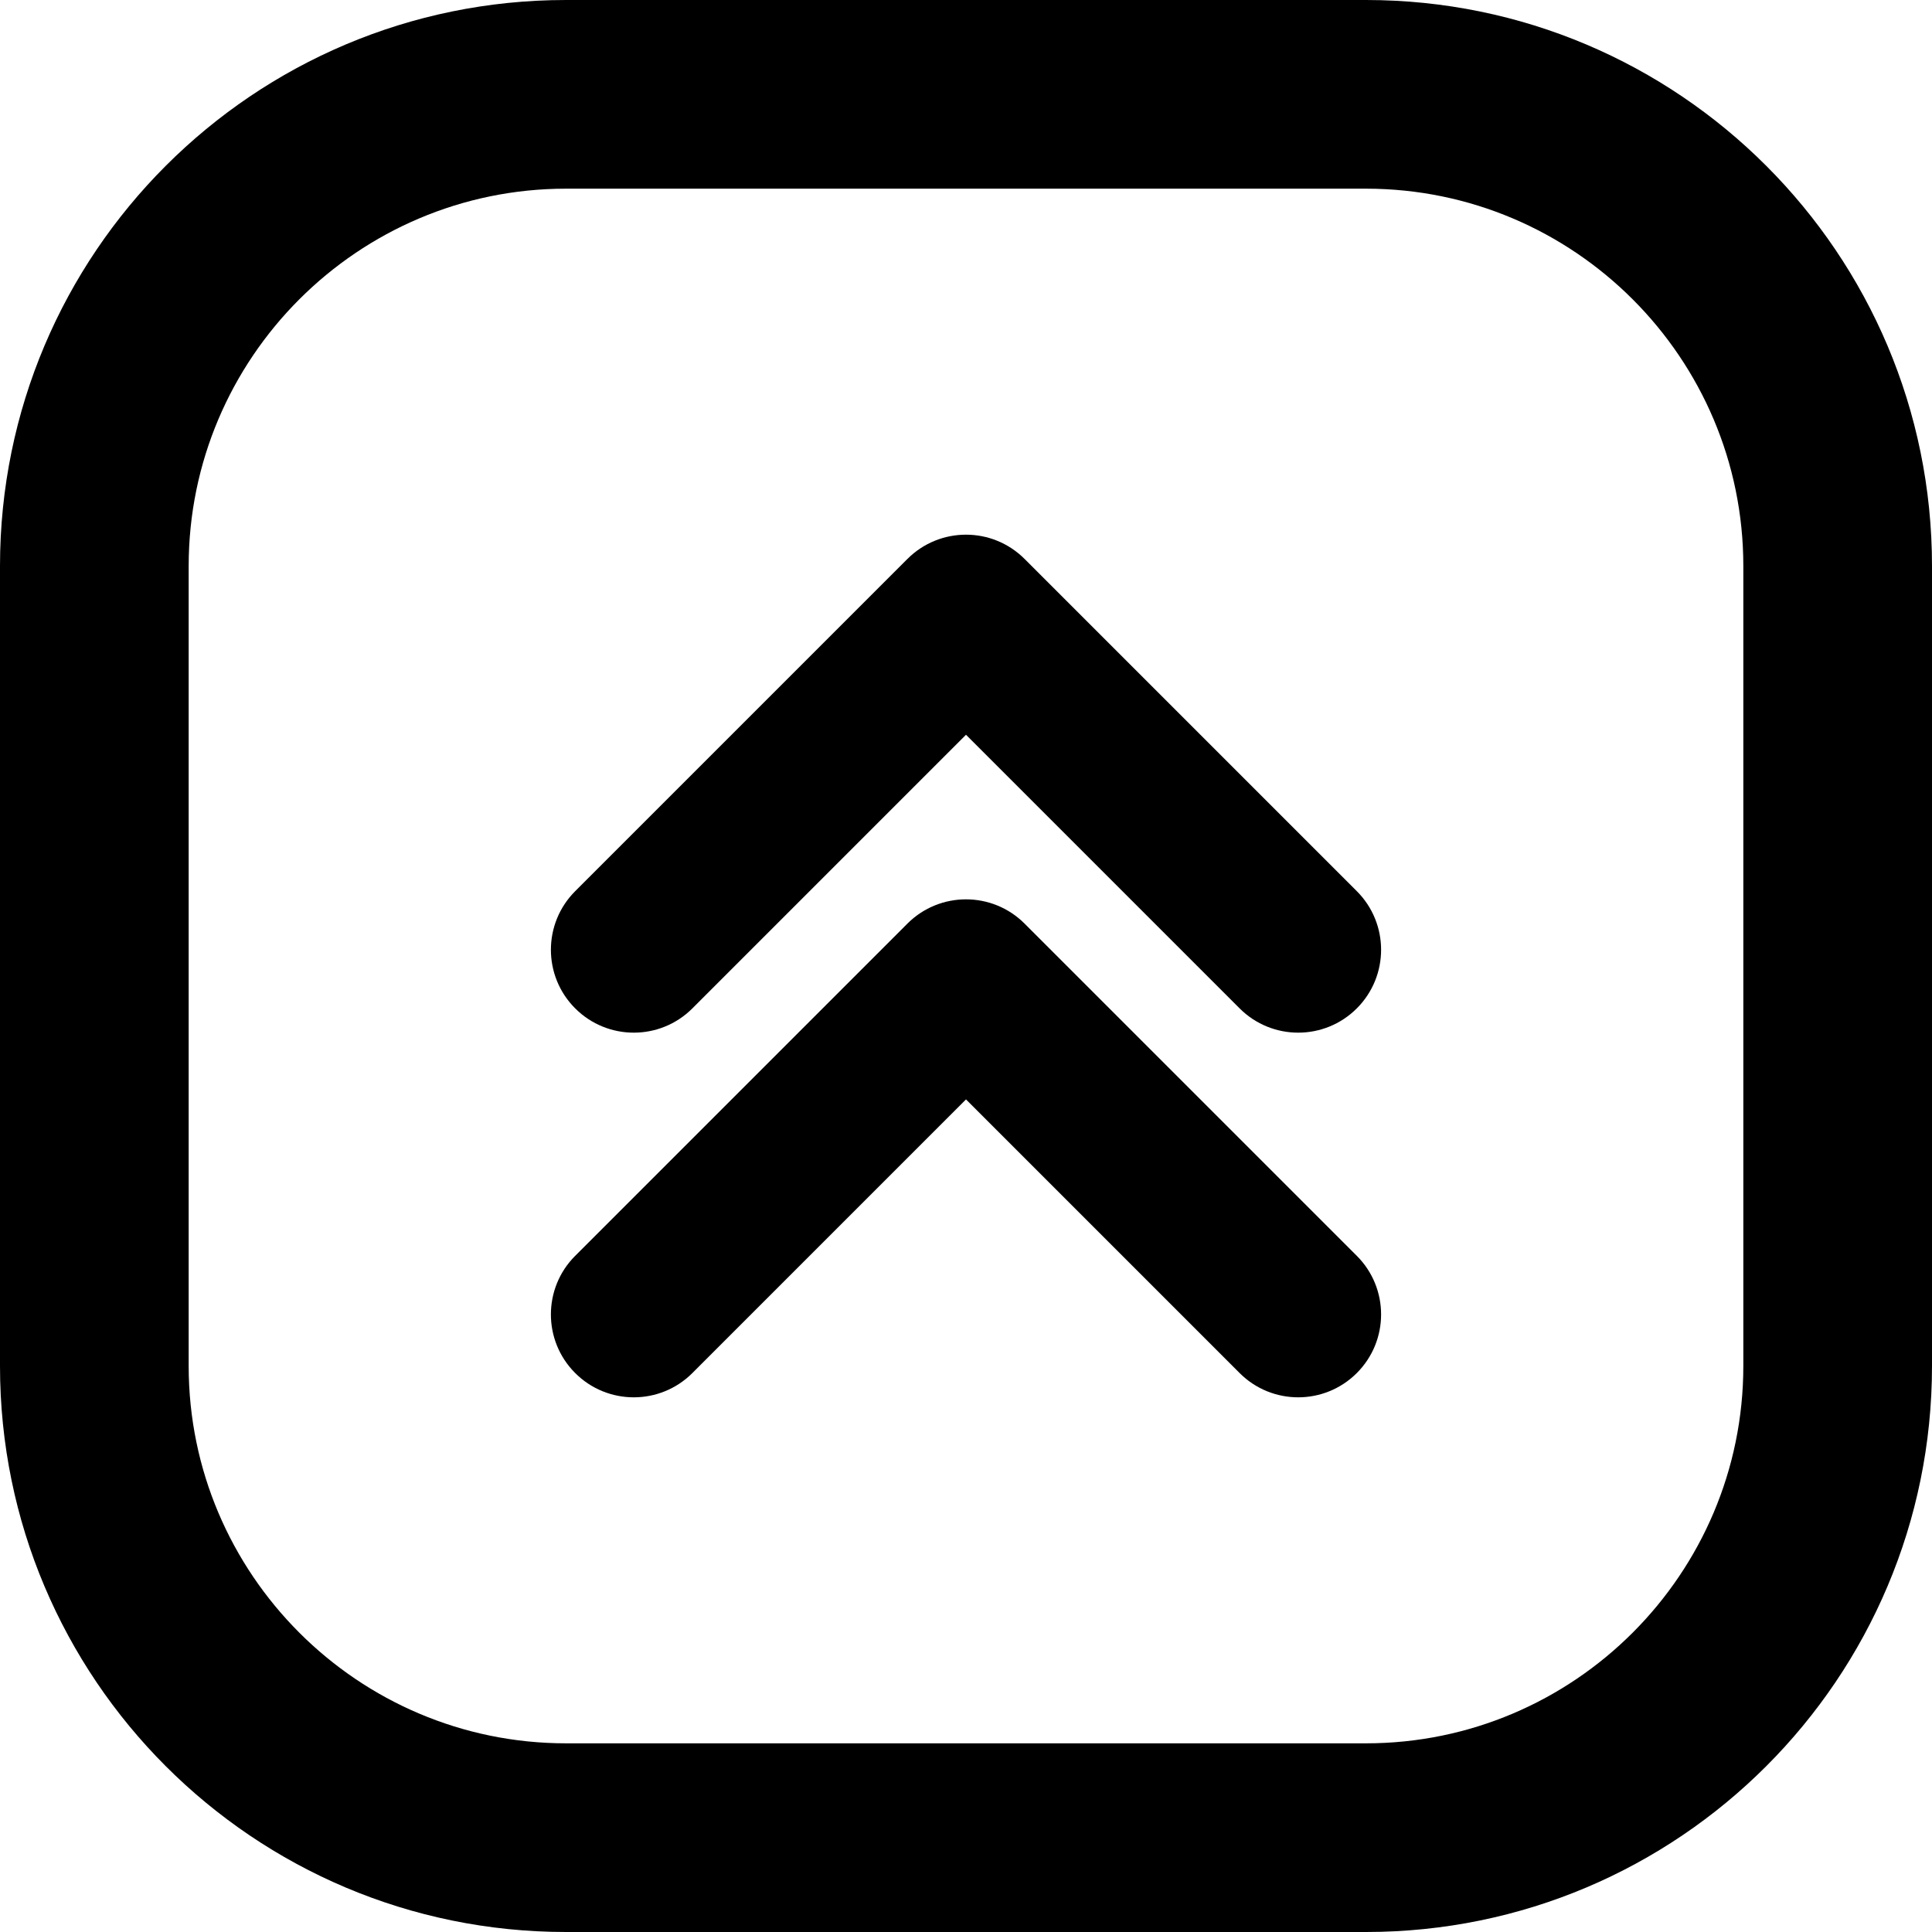 <svg xmlns="http://www.w3.org/2000/svg" id="Layer_2" height="512" viewBox="0 0 512 512" width="512" data-name="Layer 2"><g id="Icon"><path id="_133" d="m362 0h-212c-82.84 0-150 67.16-150 150v212c0 82.84 67.16 150 150 150h212c82.84 0 150-67.16 150-150v-212c0-82.84-67.16-150-150-150zm100 362c0 55.14-44.86 100-100 100h-212c-55.14 0-100-44.86-100-100v-212c0-55.14 44.86-100 100-100h212c55.14 0 100 44.86 100 100zm-278.51-94.77 72.51-72.51 72.51 72.51c8.58 8.58 22.48 8.58 31.06 0 8.58-8.58 8.58-22.48 0-31.06l-88.04-88.04c-8.58-8.58-22.48-8.58-31.06 0l-88.04 88.04c-8.58 8.58-8.58 22.48 0 31.06 8.58 8.58 22.48 8.58 31.06 0zm-31.06 65.58 88.04-88.04c8.58-8.58 22.48-8.58 31.06 0l88.04 88.04c8.58 8.58 8.58 22.48 0 31.06-8.58 8.58-22.48 8.58-31.06 0l-72.51-72.51-72.51 72.51c-8.58 8.58-22.48 8.58-31.06 0-8.58-8.58-8.58-22.48 0-31.06z" data-name="133"></path></g></svg>
